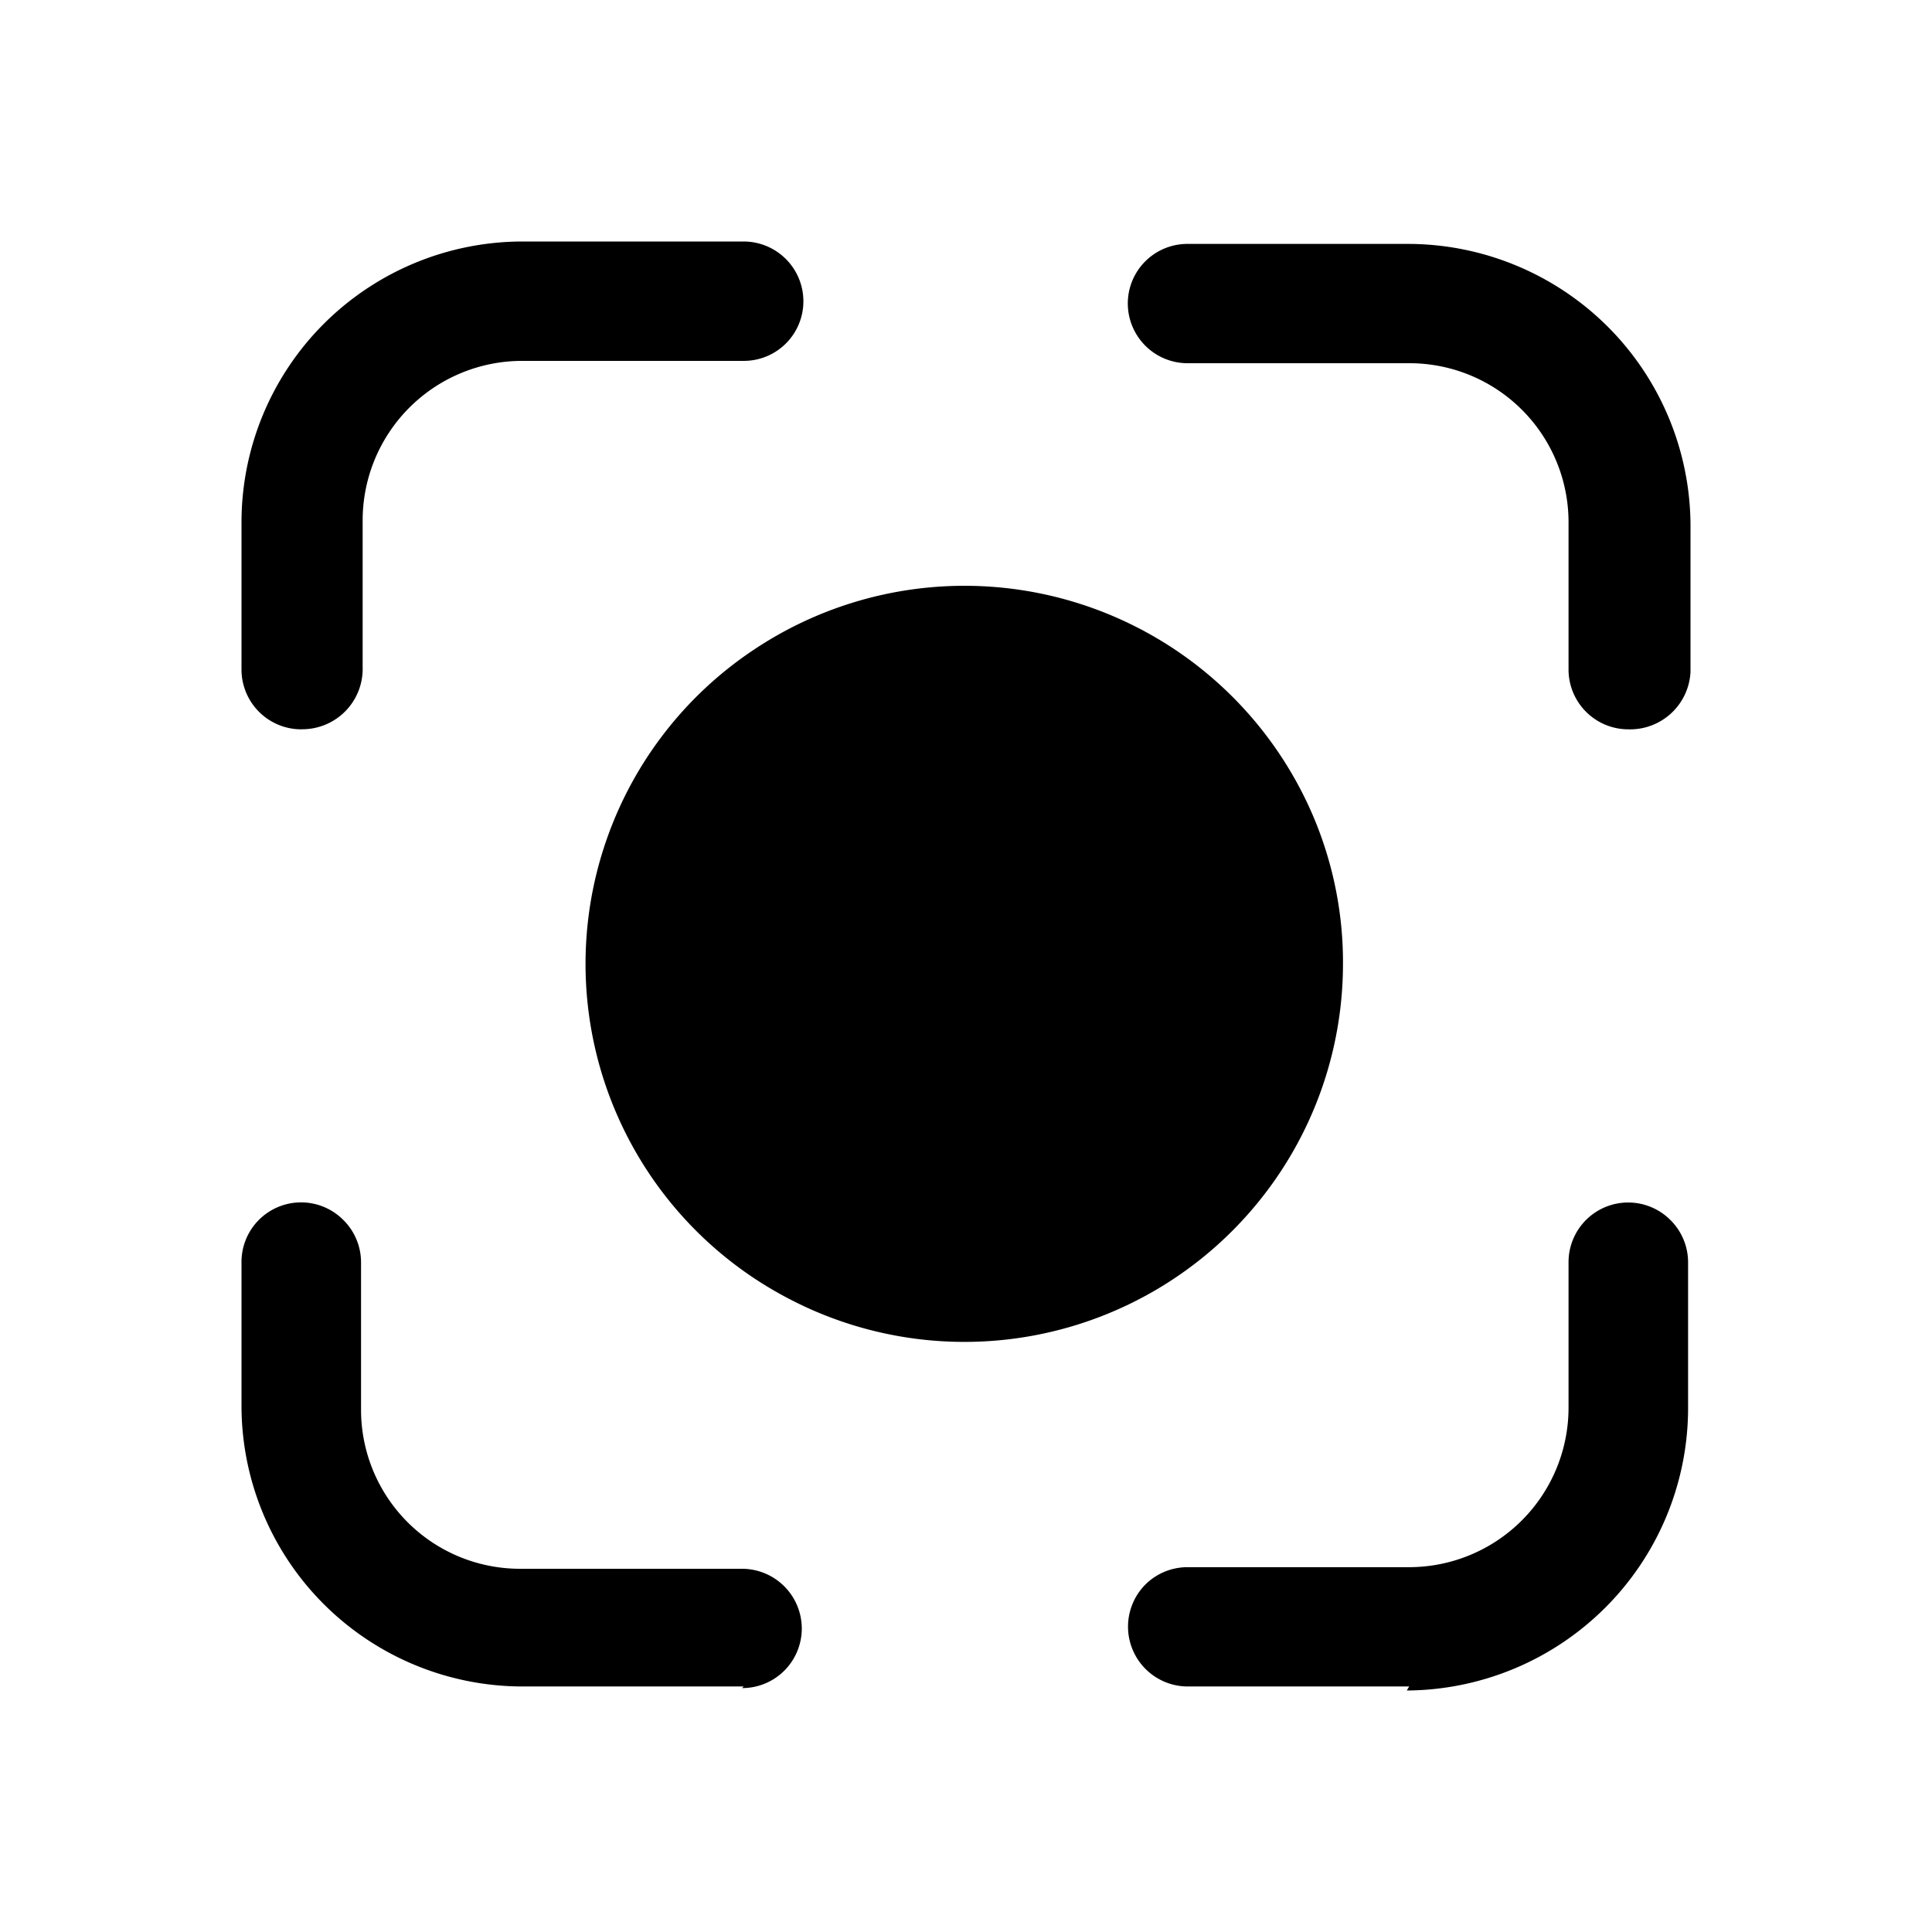 <?xml version="1.0" encoding="utf-8"?>
<!-- Generator: www.svgicons.com -->
<svg xmlns="http://www.w3.org/2000/svg" width="800" height="800" viewBox="0 0 24 24">
<path fill="currentColor" d="M20.228 9.06a.743.743 0 0 1-.743-.742V6.489a1.976 1.976 0 0 0-1.98-1.977h-2.752a.743.743 0 0 1-.743-.741a.74.74 0 0 1 .742-.741h2.753a3.518 3.518 0 0 1 2.466 1.027A3.506 3.506 0 0 1 21 6.52v1.829a.751.751 0 0 1-.772.711m-2.723 11.89h-2.752a.743.743 0 0 1-.526-1.265a.743.743 0 0 1 .525-.217h2.753a1.982 1.982 0 0 0 1.98-1.977v-1.809a.741.741 0 0 1 1.268-.524a.74.74 0 0 1 .217.524v1.829a3.506 3.506 0 0 1-1.03 2.461A3.518 3.518 0 0 1 17.476 21zm-8.267 0H6.485a3.498 3.498 0 0 1-2.465-1.025A3.486 3.486 0 0 1 3 17.461v-1.779a.74.74 0 0 1 1.268-.524a.74.74 0 0 1 .217.524v1.829a1.975 1.975 0 0 0 1.98 1.977h2.753a.743.743 0 0 1 .742.741a.74.74 0 0 1-.742.741zM3.743 9.06A.743.743 0 0 1 3 8.317V6.489c0-.923.367-1.81 1.02-2.464A3.498 3.498 0 0 1 6.485 3h2.753a.743.743 0 0 1 .742.741a.74.74 0 0 1-.742.742H6.485a1.982 1.982 0 0 0-1.98 1.977v1.828a.75.75 0 0 1-.762.771m12.94 2.916a4.69 4.69 0 0 1-1.069 2.978a4.704 4.704 0 0 1-5.853 1.16a4.688 4.688 0 0 1-.392-8.045a4.709 4.709 0 0 1 6.96 2.109c.236.57.357 1.181.354 1.798"/>
</svg>